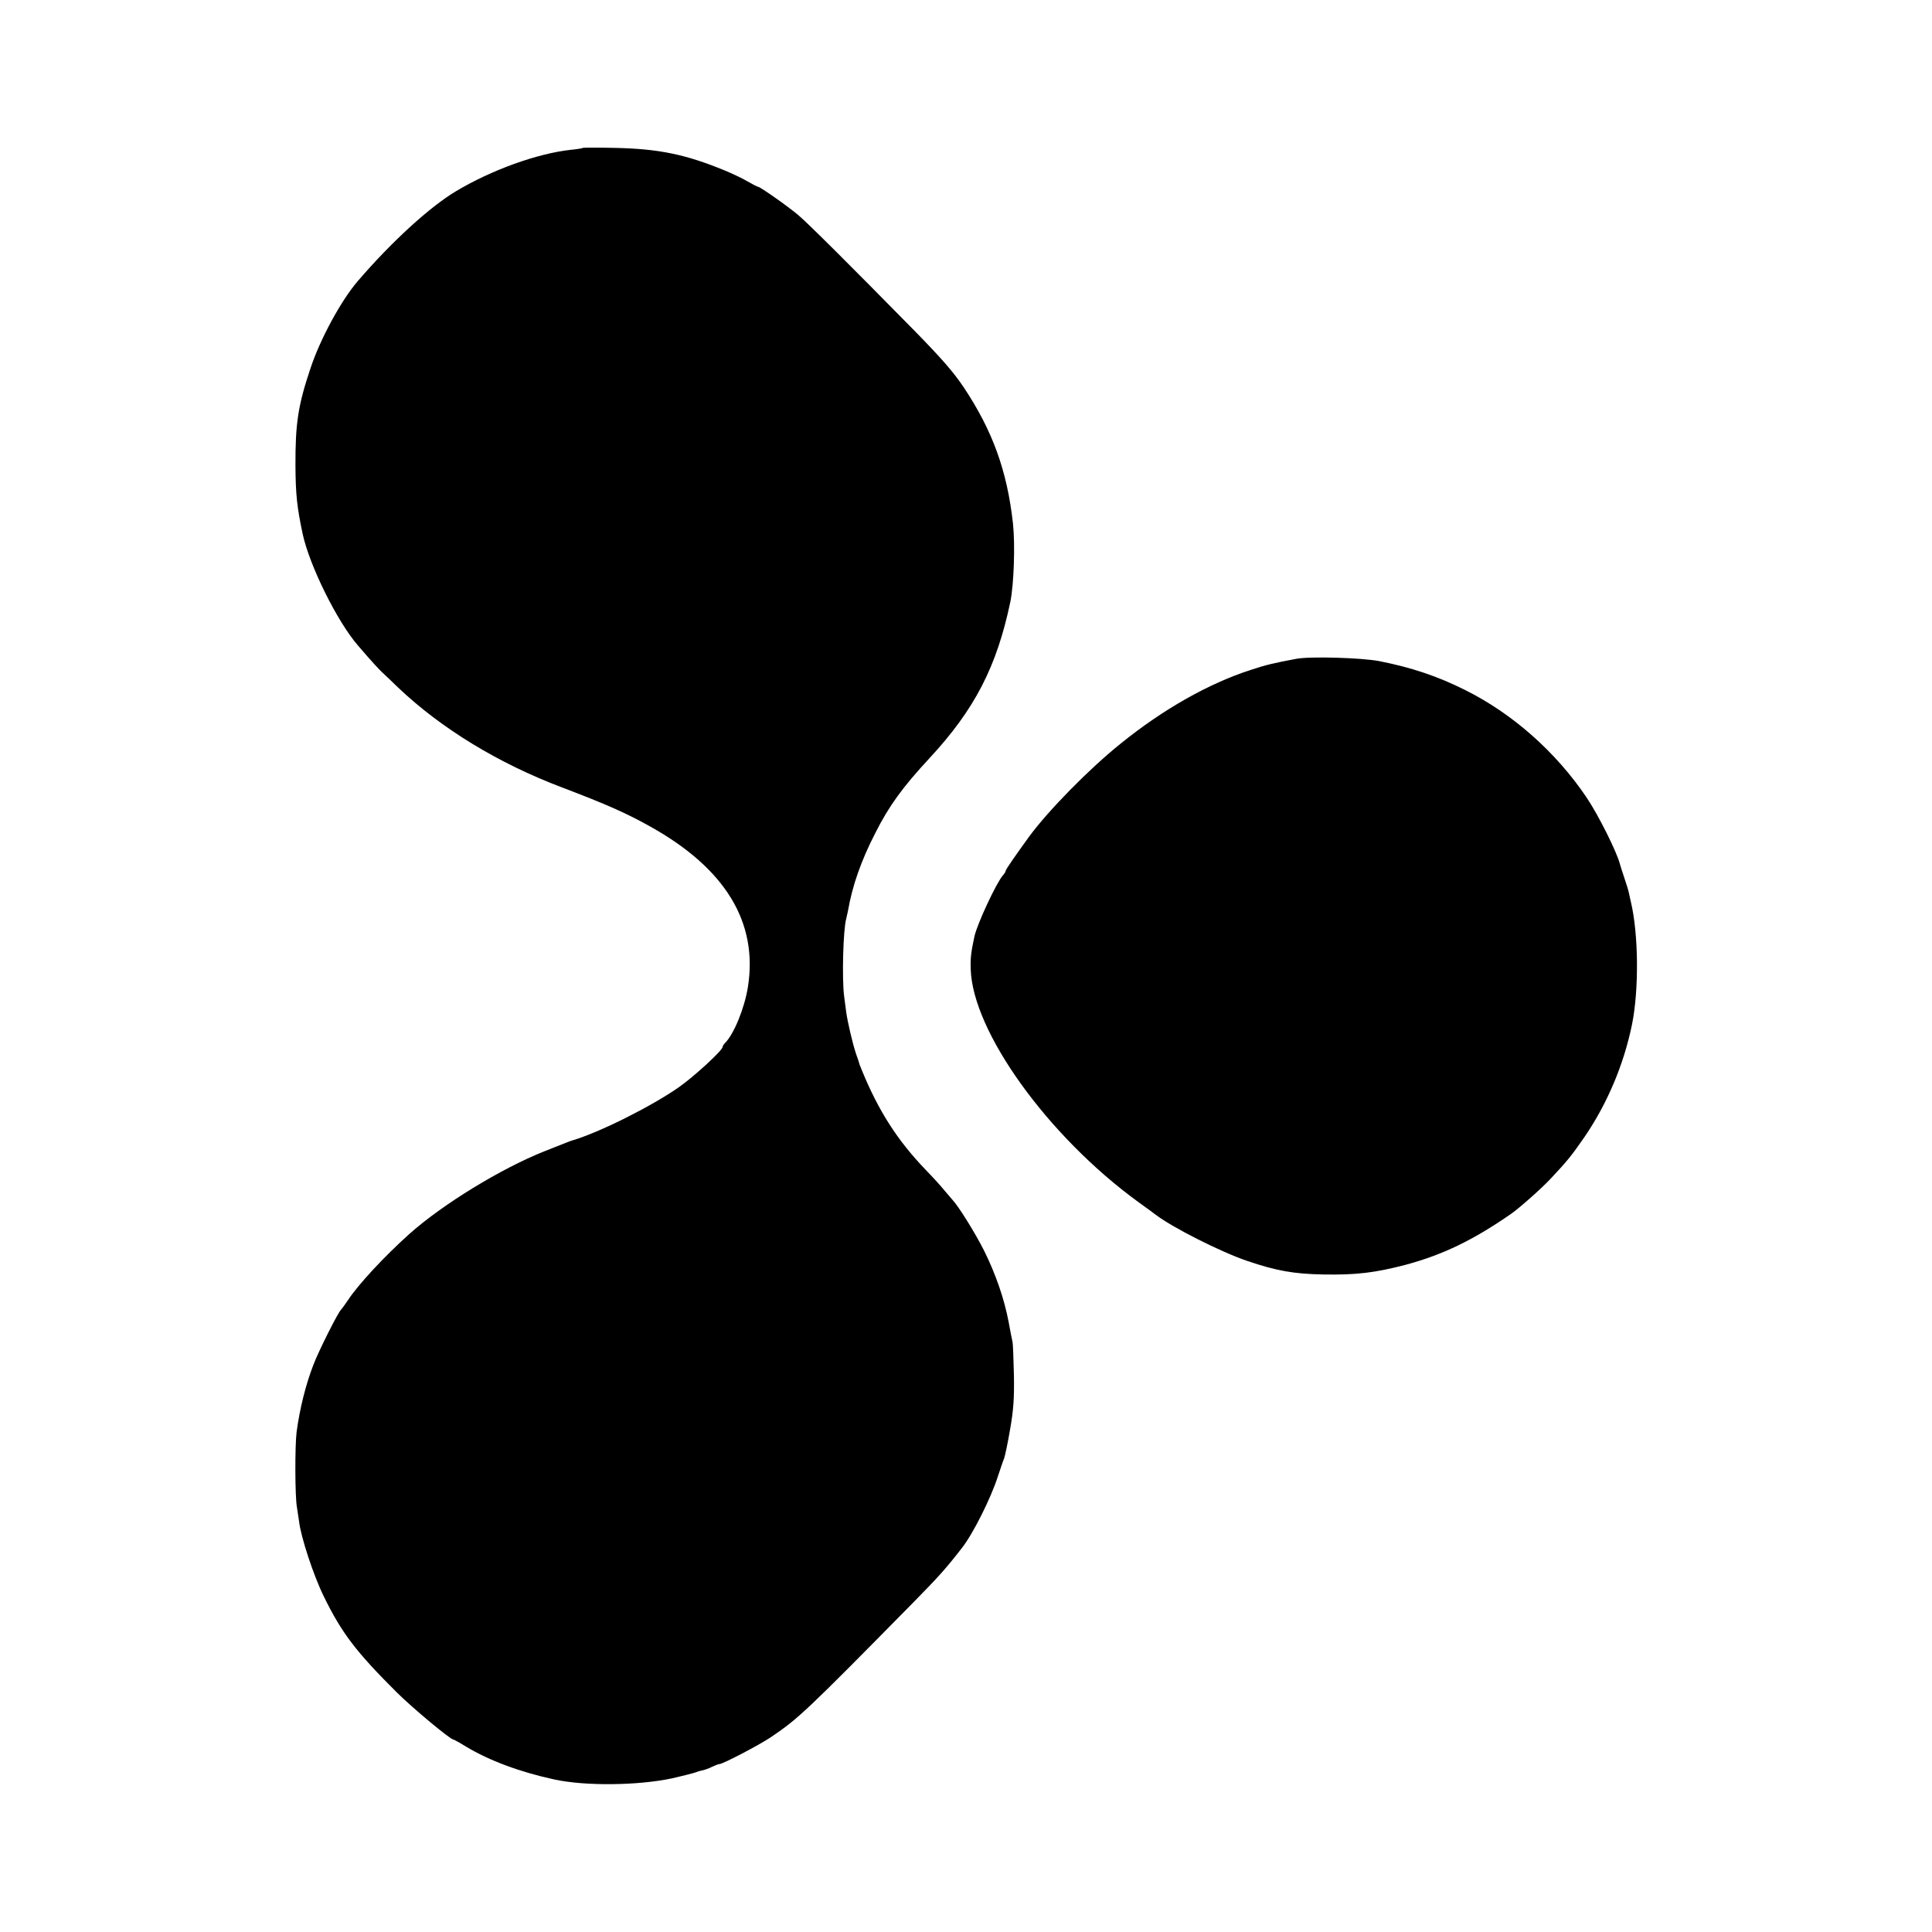 <?xml version="1.0" standalone="no"?>
<!DOCTYPE svg PUBLIC "-//W3C//DTD SVG 20010904//EN"
 "http://www.w3.org/TR/2001/REC-SVG-20010904/DTD/svg10.dtd">
<svg version="1.0" xmlns="http://www.w3.org/2000/svg"
 width="1024pt" height="1024pt" viewBox="0 0 1024 1024"
 preserveAspectRatio="xMidYMid meet">
<g transform="translate(0,1024) scale(0.1,-0.1)"
fill="#000000" stroke="none">
<path d="M3089 9456 c-2 -2 -31 -7 -64 -10 -180 -20 -422 -108 -609 -220 -139
-83 -343 -270 -519 -475 -88 -102 -200 -307 -252 -465 -65 -194 -80 -290 -79
-516 1 -149 8 -218 38 -359 36 -168 183 -465 293 -592 71 -83 110 -125 128
-142 11 -10 49 -46 85 -81 227 -216 531 -402 870 -530 234 -89 340 -136 465
-206 399 -222 574 -508 519 -852 -18 -112 -74 -249 -121 -296 -7 -7 -13 -17
-13 -21 0 -18 -152 -158 -234 -215 -147 -102 -419 -238 -561 -280 -11 -3 -26
-9 -147 -57 -232 -92 -542 -282 -718 -439 -133 -119 -272 -269 -325 -350 -17
-25 -33 -47 -36 -50 -15 -11 -120 -220 -148 -294 -41 -106 -72 -231 -89 -356
-9 -73 -9 -343 2 -400 4 -25 9 -58 11 -73 9 -81 76 -287 132 -400 95 -194 171
-293 388 -509 84 -83 282 -248 298 -248 3 0 34 -17 68 -38 121 -73 287 -135
469 -174 163 -35 440 -32 620 6 40 9 114 27 130 33 8 4 24 8 34 10 11 2 33 10
49 18 17 8 34 15 40 15 18 0 211 101 272 142 147 99 190 140 759 718 129 131
172 179 254 285 60 76 155 267 191 380 13 39 27 81 33 95 5 14 20 84 32 156
18 103 22 162 20 285 -2 85 -5 163 -7 174 -3 11 -12 60 -21 108 -23 122 -68
253 -130 378 -48 95 -135 235 -168 270 -7 8 -26 30 -42 49 -15 19 -60 69 -100
110 -150 156 -250 313 -337 525 -7 17 -13 32 -14 35 0 3 -8 28 -18 55 -19 58
-44 165 -52 221 -3 21 -8 59 -11 84 -12 92 -5 354 11 410 2 8 6 26 9 40 23
134 70 269 146 416 72 143 145 243 287 396 240 259 356 485 428 828 19 95 26
302 14 415 -31 280 -108 492 -261 722 -55 82 -118 154 -263 302 -346 352 -560
565 -614 611 -57 48 -201 149 -213 150 -4 0 -29 13 -55 28 -26 16 -82 42 -123
59 -204 84 -347 114 -576 119 -94 2 -173 2 -175 0z"/>
<path d="M6870 6748 c-117 -22 -161 -32 -242 -59 -222 -72 -463 -208 -688
-390 -167 -134 -383 -354 -486 -494 -71 -98 -124 -174 -124 -181 0 -4 -6 -15
-14 -23 -35 -40 -135 -254 -151 -323 -18 -83 -22 -115 -20 -175 10 -331 409
-885 887 -1233 46 -33 88 -64 93 -68 89 -68 344 -197 485 -245 156 -53 247
-69 405 -72 172 -3 273 9 434 51 197 53 358 130 561 271 43 30 163 136 211
188 88 94 109 120 178 220 120 176 207 381 251 595 37 183 35 477 -6 650 -3
14 -8 34 -10 45 -2 12 -13 48 -24 80 -11 33 -22 67 -24 75 -16 64 -115 262
-178 355 -163 241 -392 443 -643 568 -146 73 -283 119 -455 153 -95 18 -368
26 -440 12z"/>
</g>
</svg>
